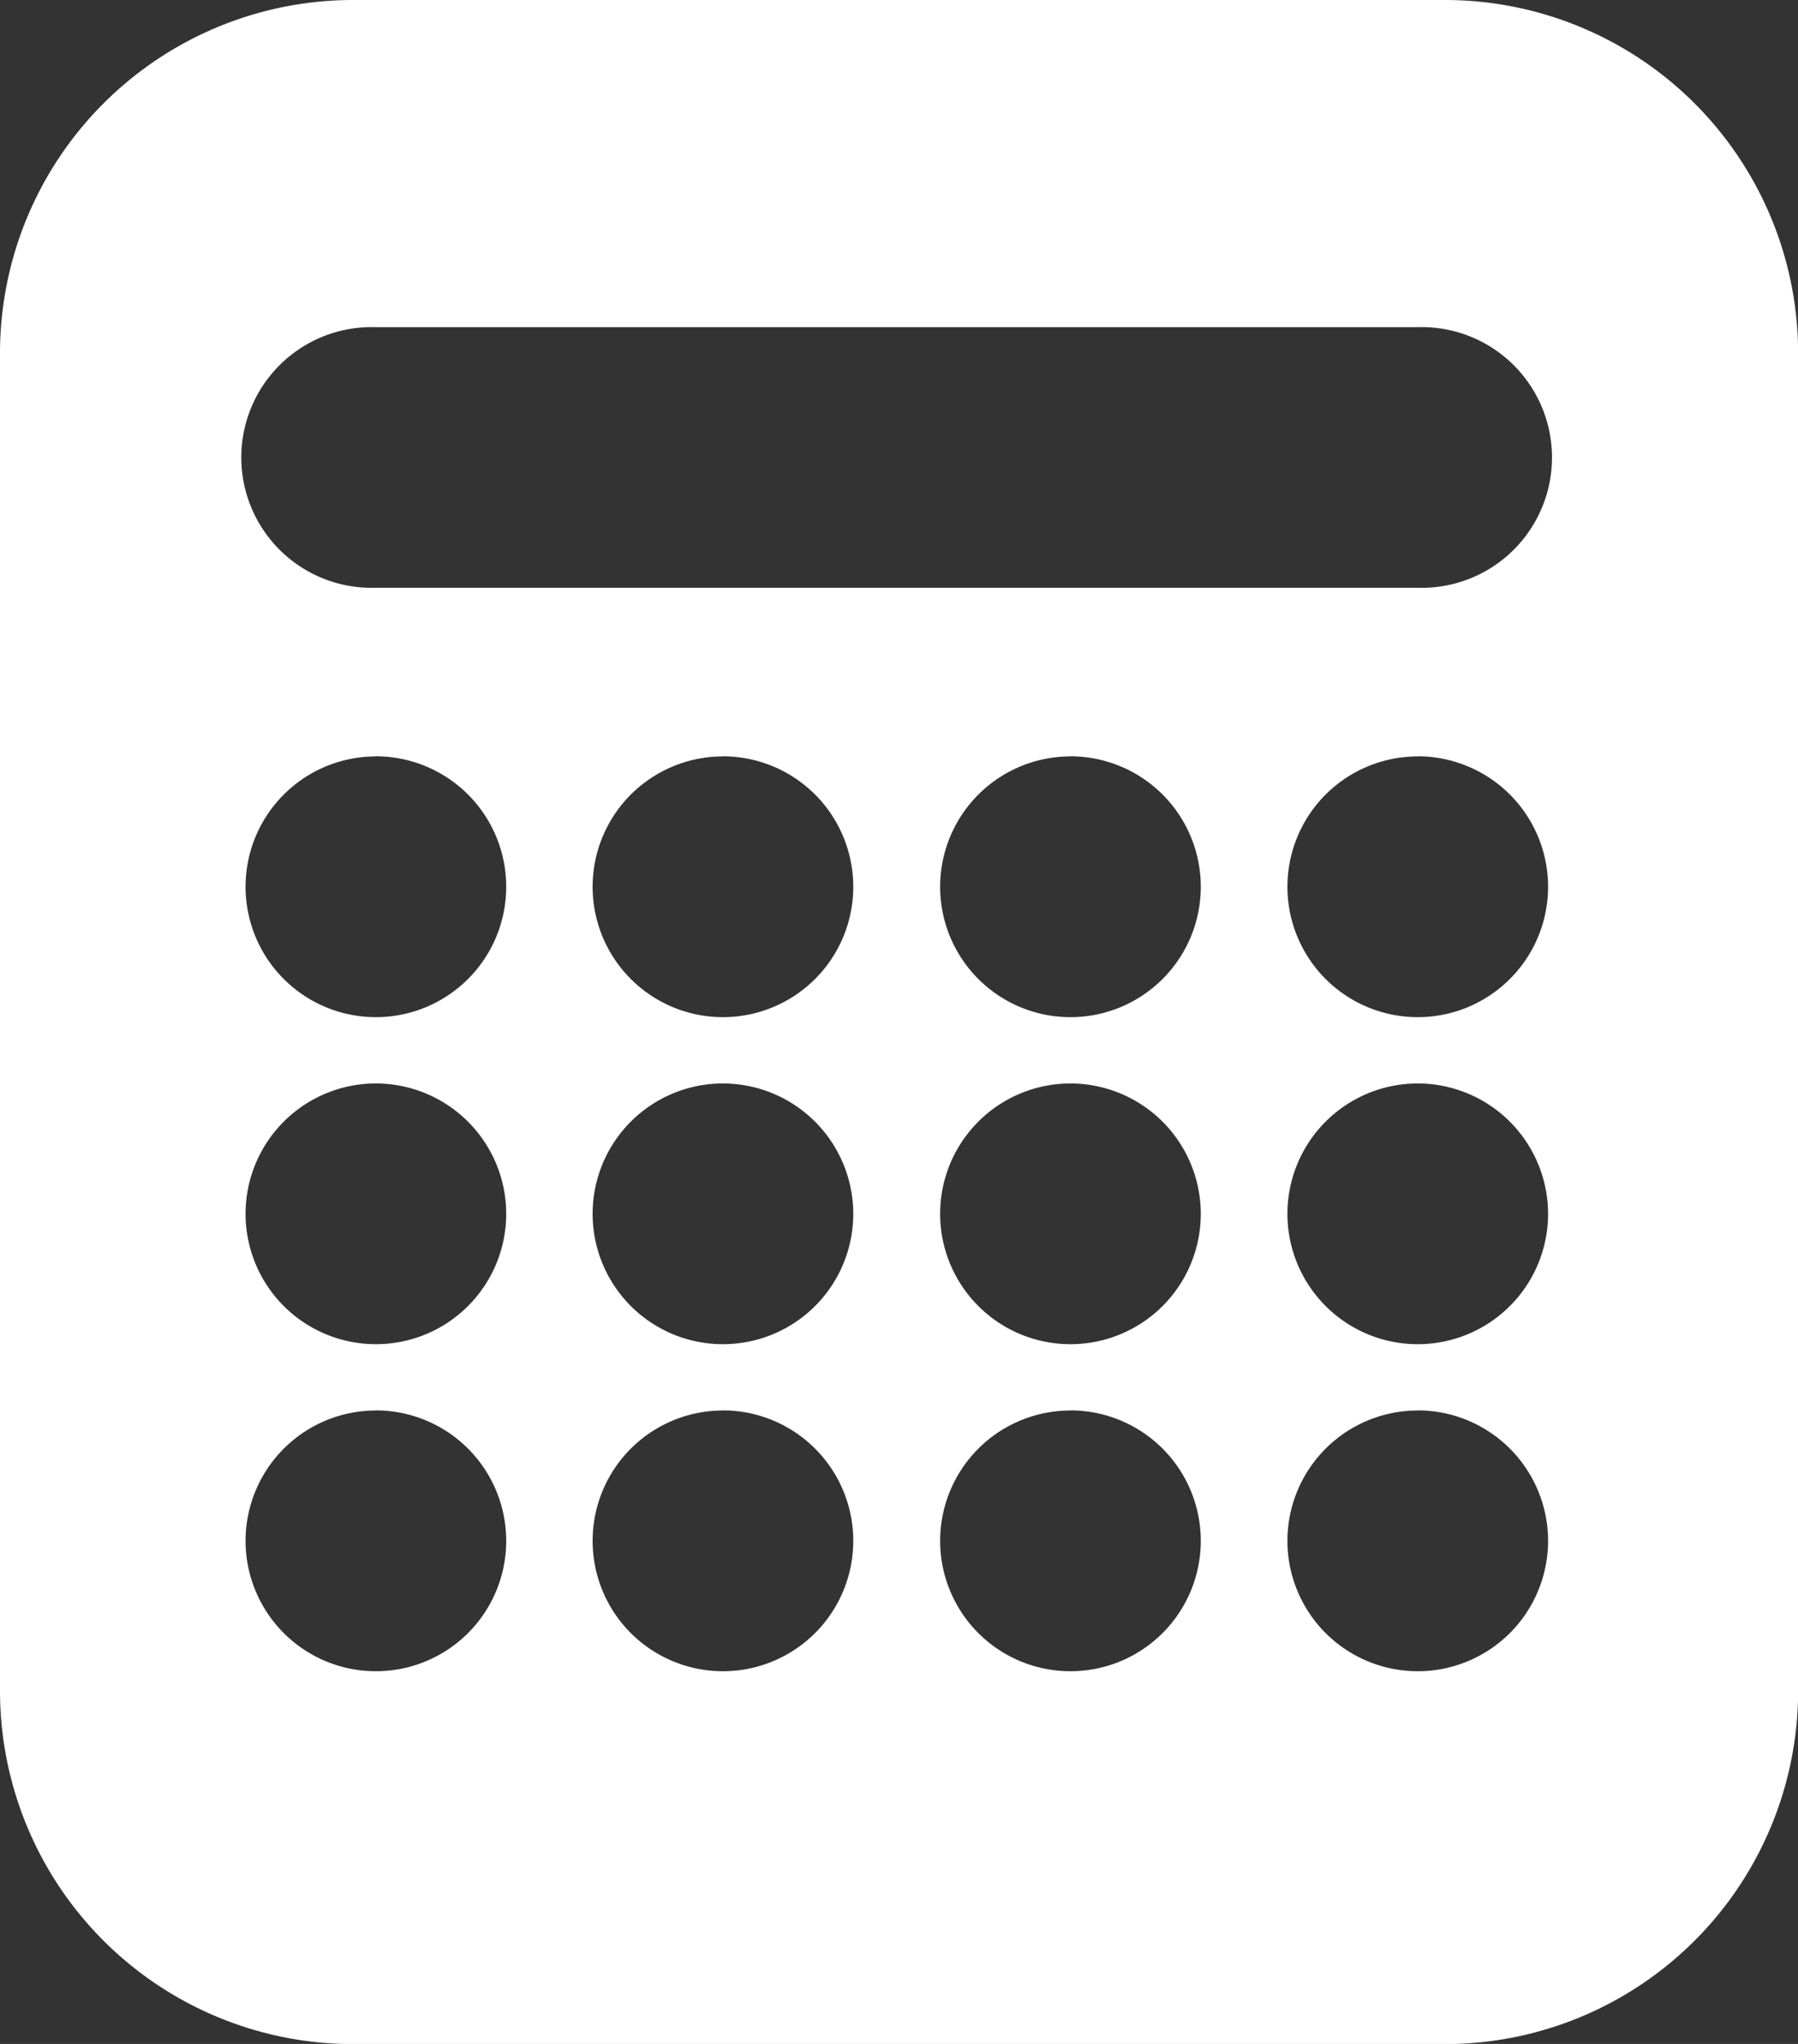 <svg xmlns="http://www.w3.org/2000/svg" width="15.273" height="17.356" viewBox="0 0 15.273 17.356"><rect x="0" y="0" width="15.273" height="17.356" fill="#333333" stroke="none"/><defs><style>.a{fill:#fff;}</style></defs><path class="a" d="M12.273,17.357H3a3,3,0,0,1-3-3V3A3,3,0,0,1,3,0h9.274a3,3,0,0,1,3,3V14.356A3,3,0,0,1,12.273,17.357Zm-.23-5.38a1.107,1.107,0,1,0,1.107,1.107A1.108,1.108,0,0,0,12.043,11.976Zm-2.951,0A1.107,1.107,0,1,0,10.2,13.083,1.108,1.108,0,0,0,9.092,11.976Zm-2.951,0a1.107,1.107,0,1,0,1.107,1.107A1.108,1.108,0,0,0,6.141,11.976Zm-2.951,0A1.107,1.107,0,1,0,4.3,13.083,1.108,1.108,0,0,0,3.19,11.976ZM12.043,9.2a1.107,1.107,0,1,0,1.107,1.106A1.108,1.108,0,0,0,12.043,9.2Zm-2.951,0A1.107,1.107,0,1,0,10.2,10.306,1.108,1.108,0,0,0,9.092,9.2Zm-2.951,0a1.107,1.107,0,1,0,1.107,1.106A1.108,1.108,0,0,0,6.141,9.2ZM3.19,9.2A1.107,1.107,0,1,0,4.3,10.306,1.108,1.108,0,0,0,3.19,9.2Zm8.853-2.777A1.107,1.107,0,1,0,13.15,7.529,1.108,1.108,0,0,0,12.043,6.422Zm-2.951,0A1.107,1.107,0,1,0,10.2,7.529,1.108,1.108,0,0,0,9.092,6.422Zm-2.951,0A1.107,1.107,0,1,0,7.248,7.529,1.108,1.108,0,0,0,6.141,6.422Zm-2.951,0A1.107,1.107,0,1,0,4.3,7.529,1.108,1.108,0,0,0,3.19,6.422Zm0-3.645a1.107,1.107,0,1,0,0,2.213h8.853a1.107,1.107,0,1,0,0-2.213Z" transform="translate(0 0)"/></svg>